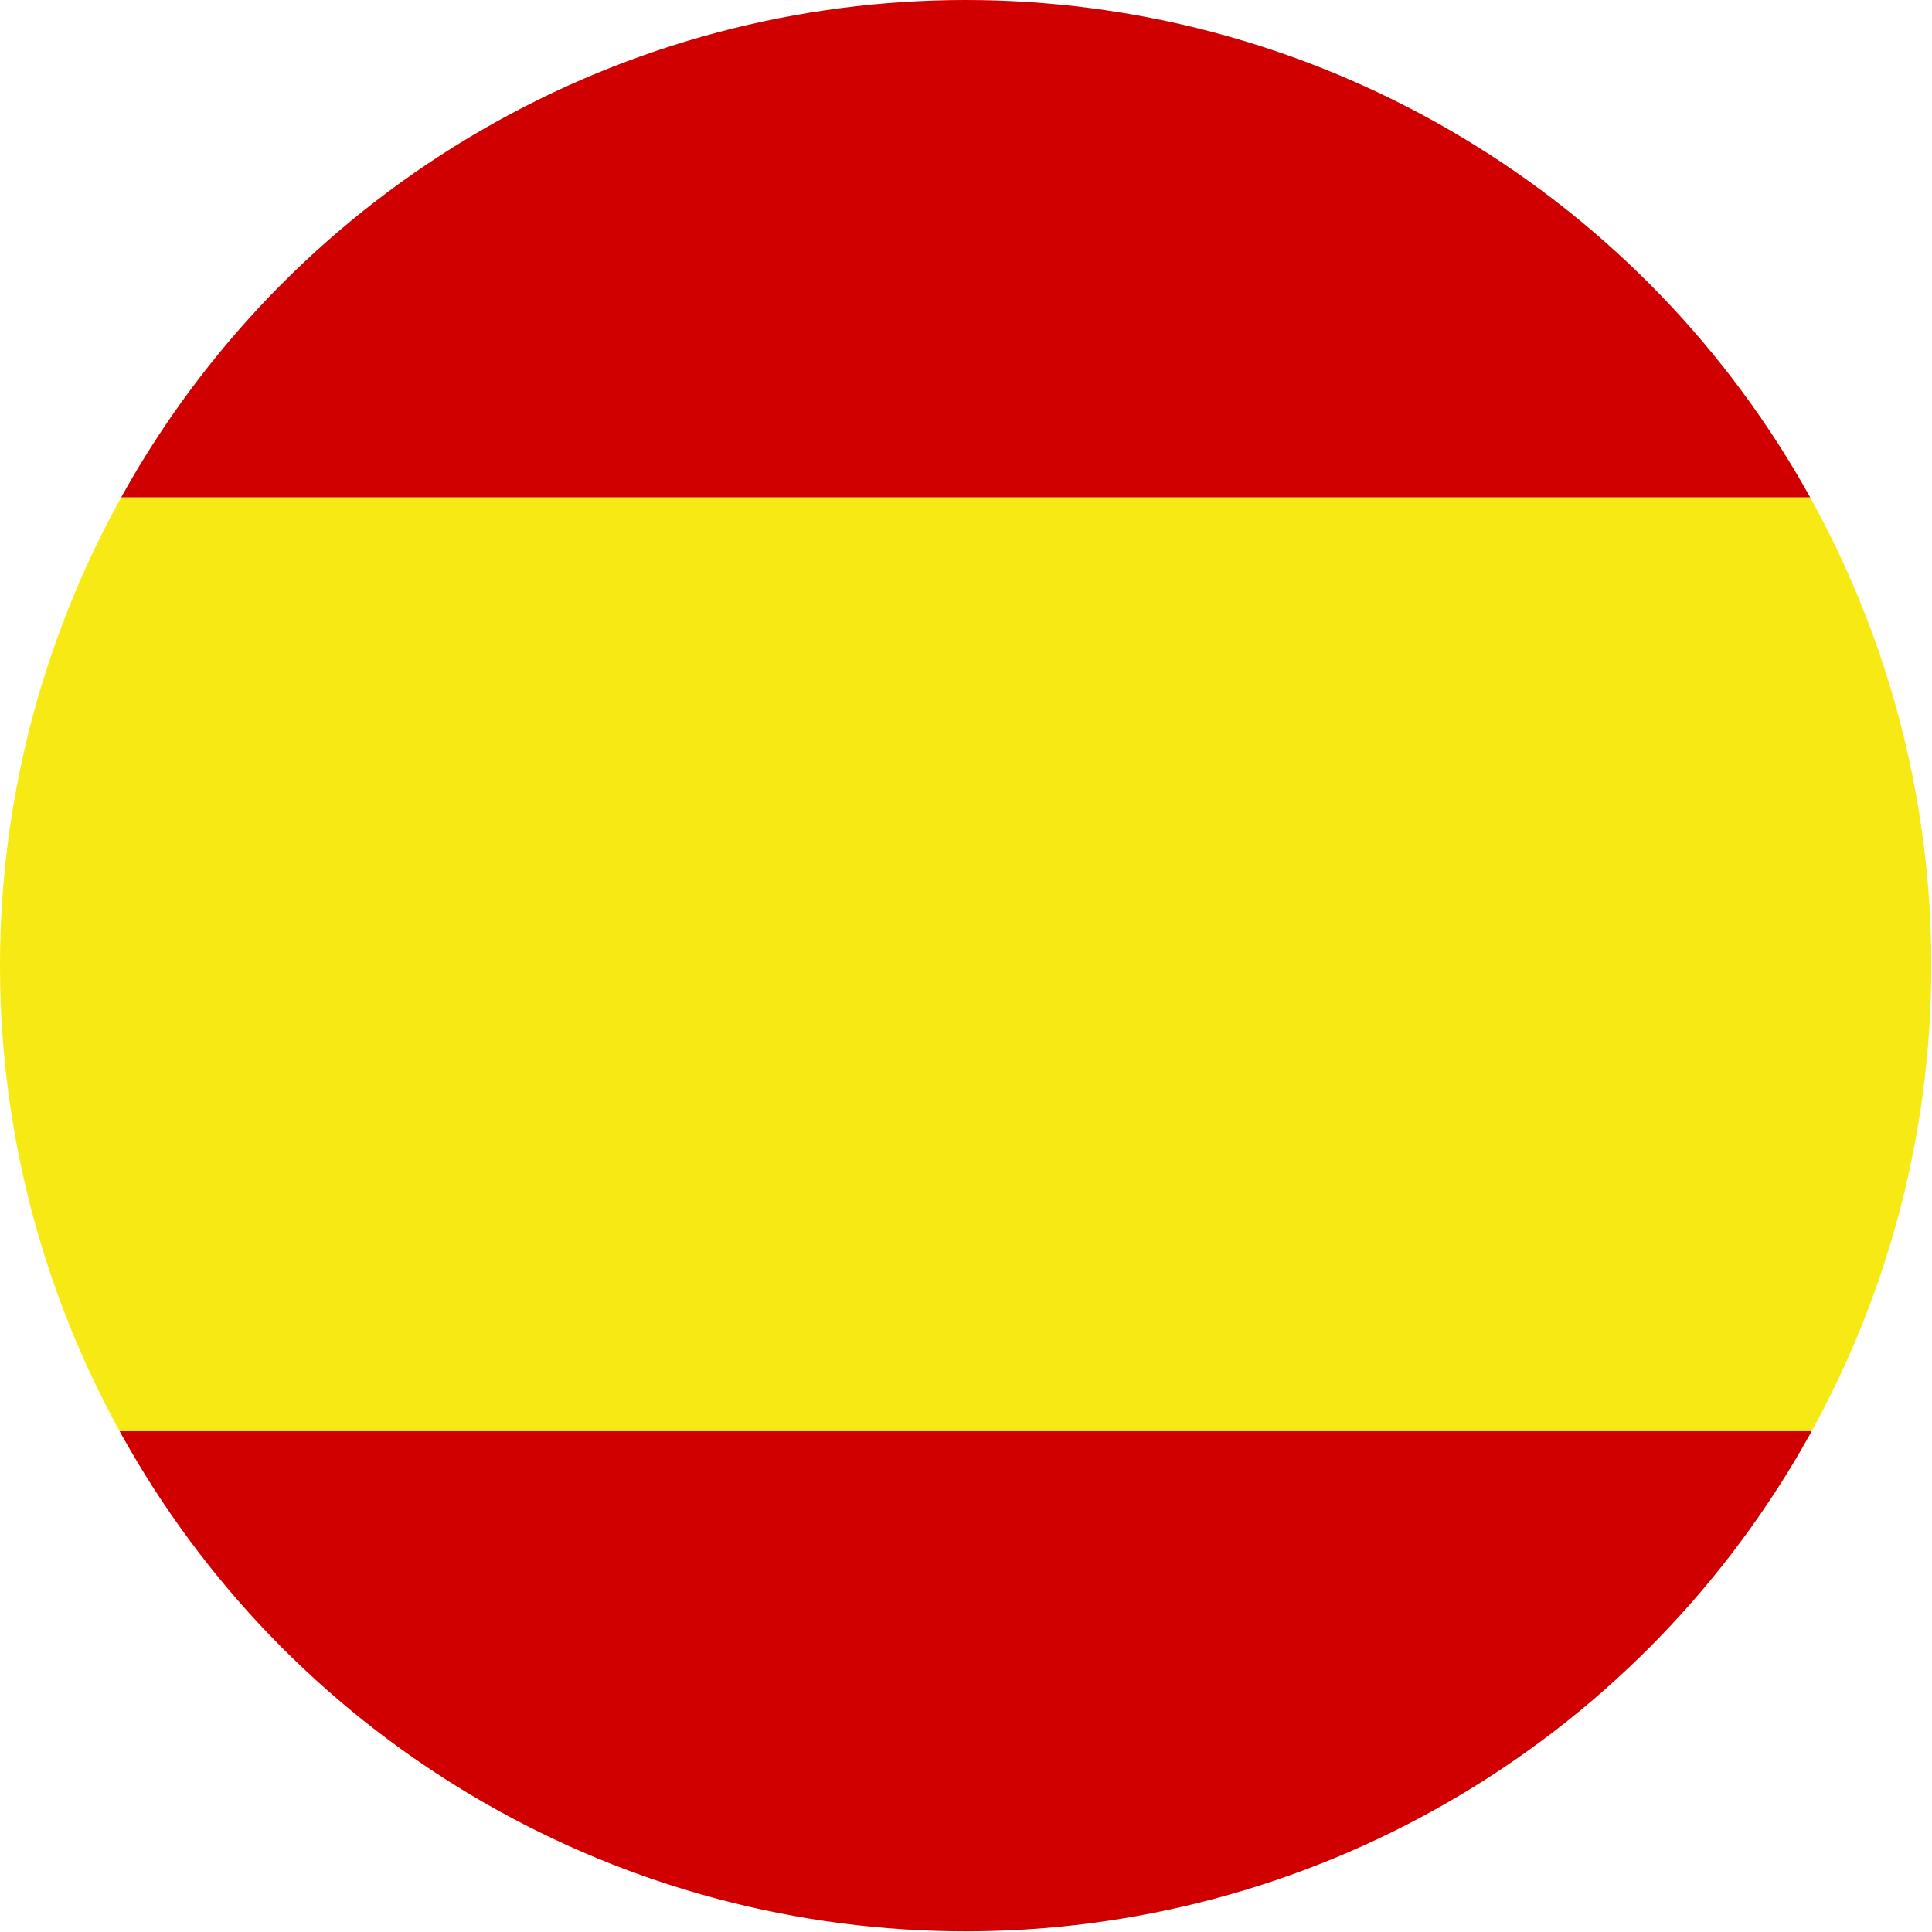 <svg version="1.1" id="Layer_1" xmlns="http://www.w3.org/2000/svg" xmlns:xlink="http://www.w3.org/1999/xlink" x="0" y="0" viewBox="0 0 283.5 283.5" xml:space="preserve"><style>.st1{fill:#d00000}</style><switch><g><defs><circle id="SVGID_1_" cx="141.7" cy="141.7" r="141.7"/></defs><clipPath id="SVGID_2_"><use xlink:href="#SVGID_1_" overflow="visible"/></clipPath><g clip-path="url(#SVGID_2_)"><path class="st1" d="M-100.1-7.4h483.7V73h-483.7zM-100.1 210h483.7v80.9h-483.7z"/><path fill="#f7ea14" d="M-100.1 73h483.7v137h-483.7z"/></g></g></switch></svg>